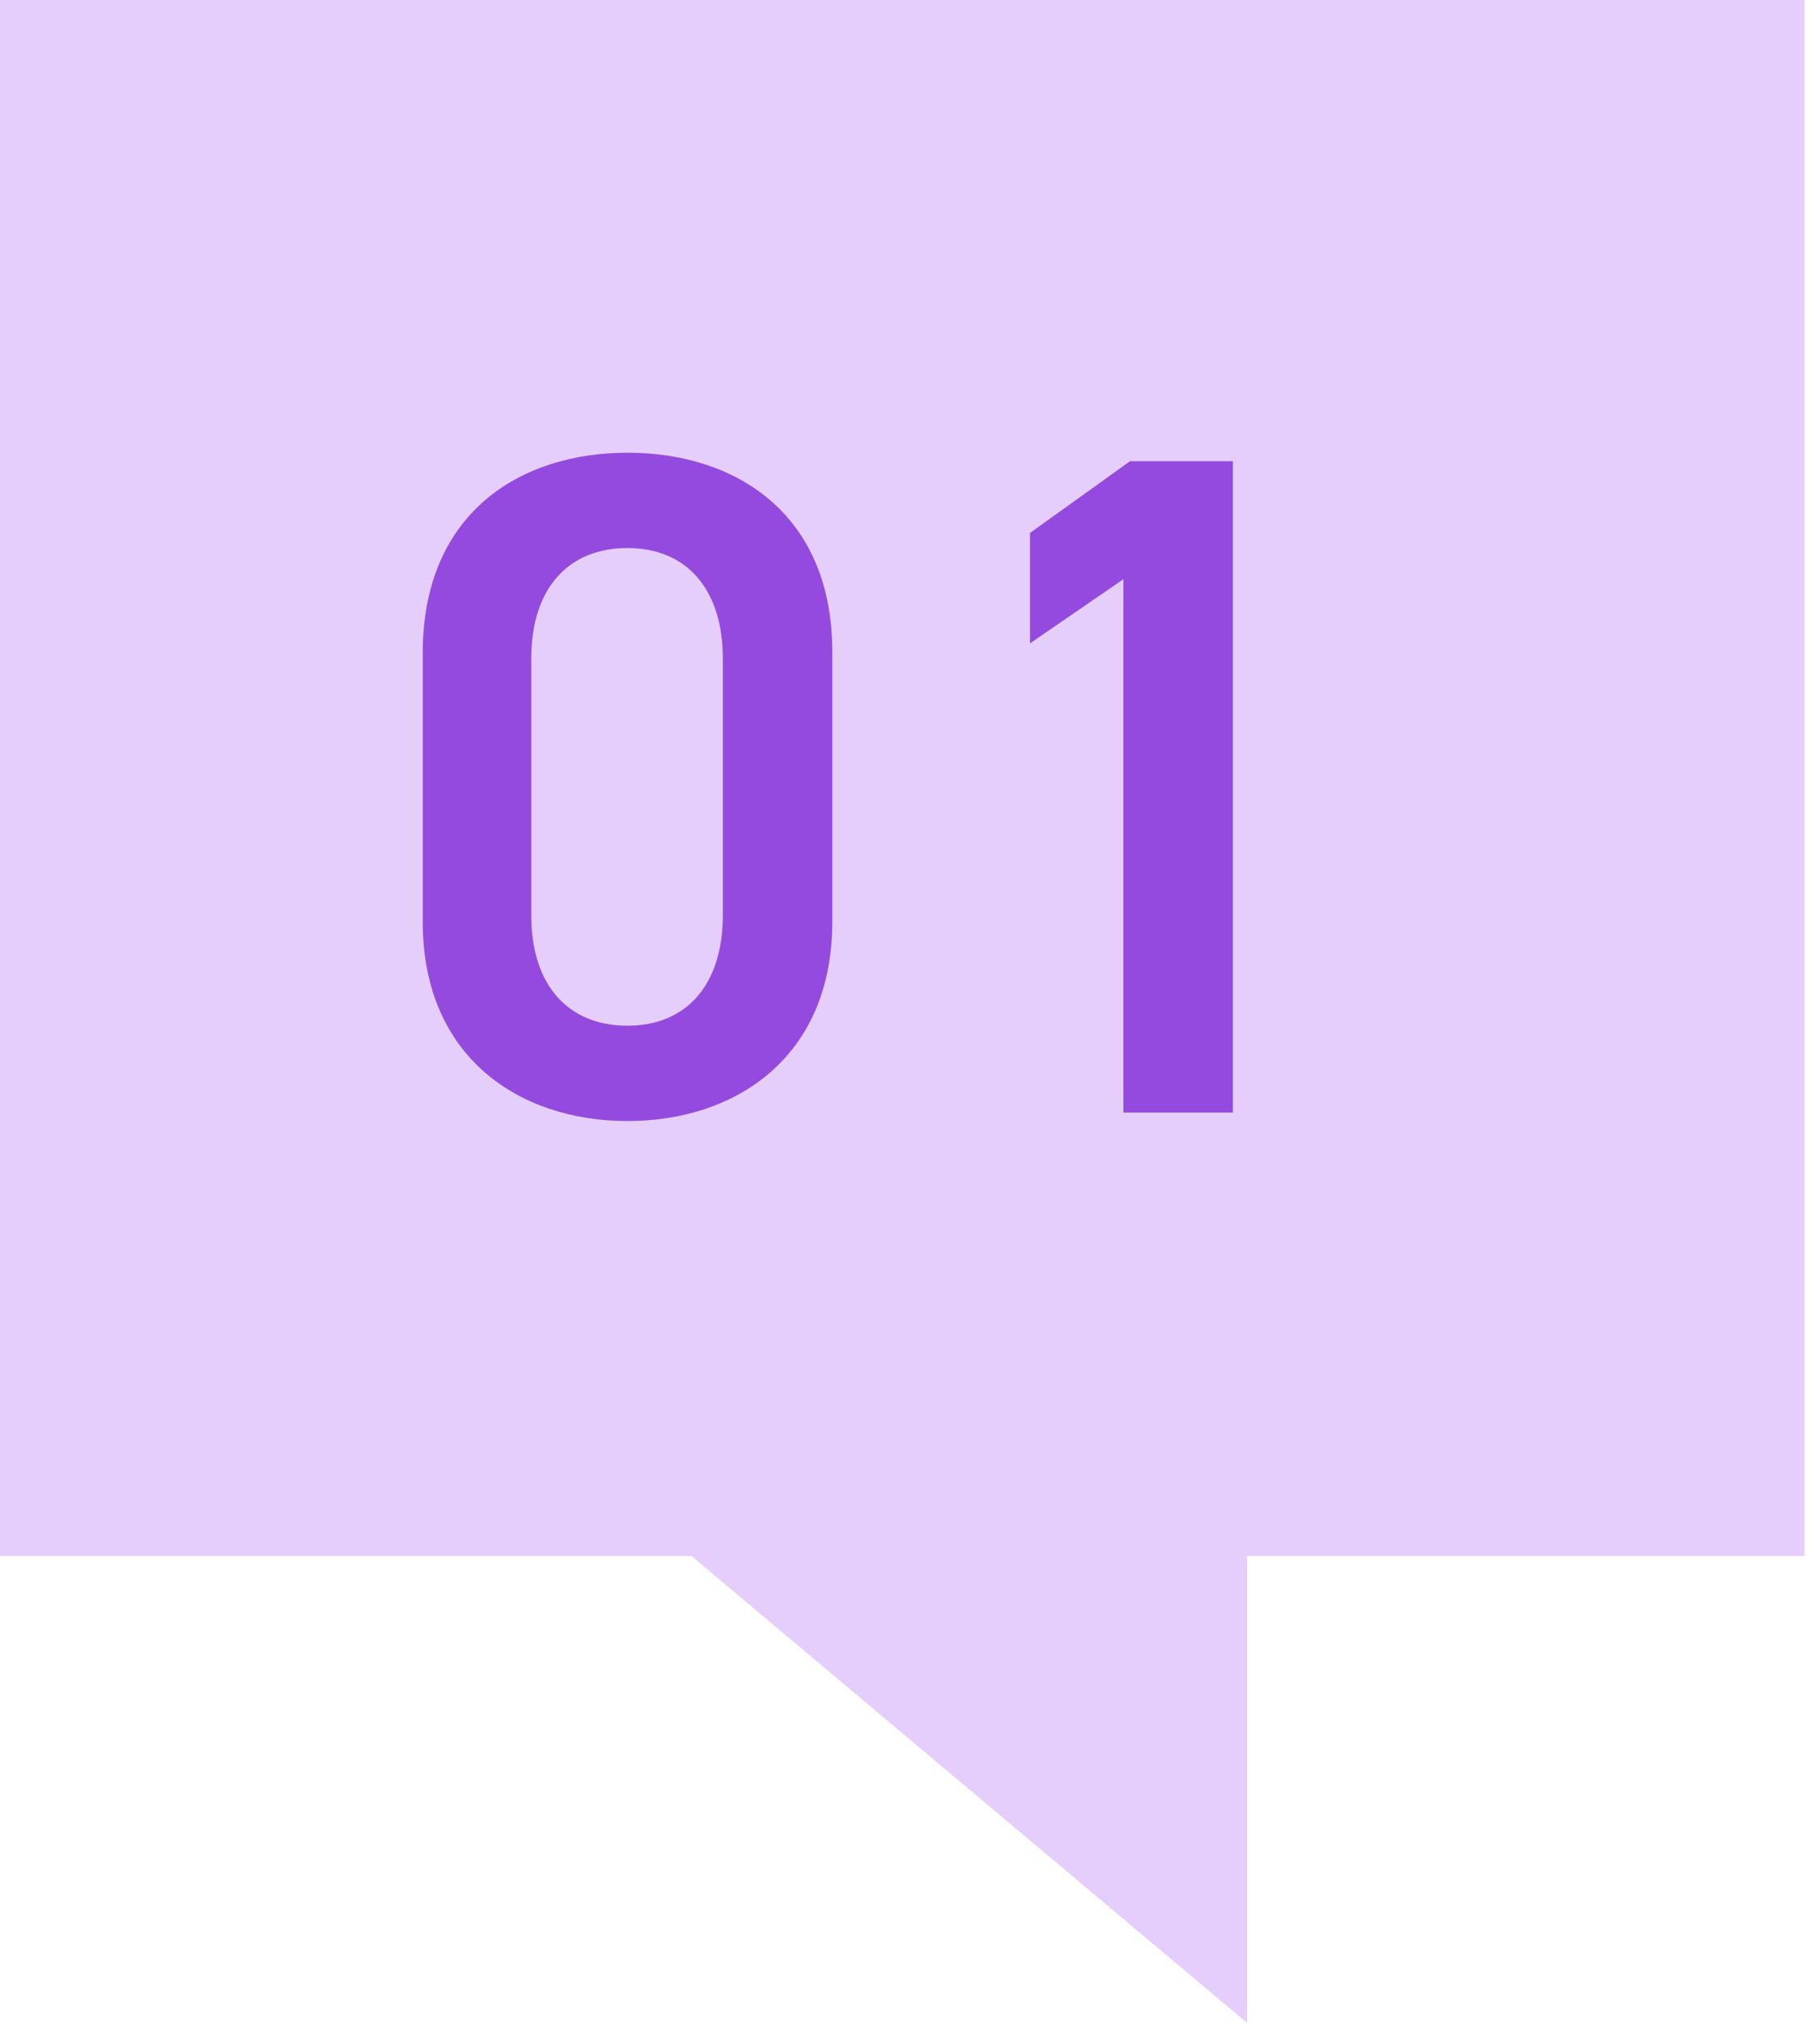 <svg width="54" height="60" viewBox="0 0 54 60" fill="none" xmlns="http://www.w3.org/2000/svg"><path fill-rule="evenodd" clip-rule="evenodd" d="M53.538 0H0v46.154h20.517L37 60V46.154h16.538V0z" fill="#E5CEFB"/><path d="M24.695 27.344v-8.008c0-4.088-2.856-5.908-6.076-5.908-3.22 0-6.076 1.82-6.076 5.936v7.98c0 4.004 2.856 5.908 6.076 5.908 3.22 0 6.076-1.904 6.076-5.908zm-3.248-7.812v7.616c0 2.072-1.092 3.276-2.828 3.276-1.764 0-2.856-1.204-2.856-3.276v-7.616c0-2.072 1.092-3.276 2.856-3.276 1.736 0 2.828 1.204 2.828 3.276zM36.58 13.68h-3.052l-2.968 2.128v3.276l2.772-1.904V33h3.248V13.68z" fill="#954ADF"/></svg>